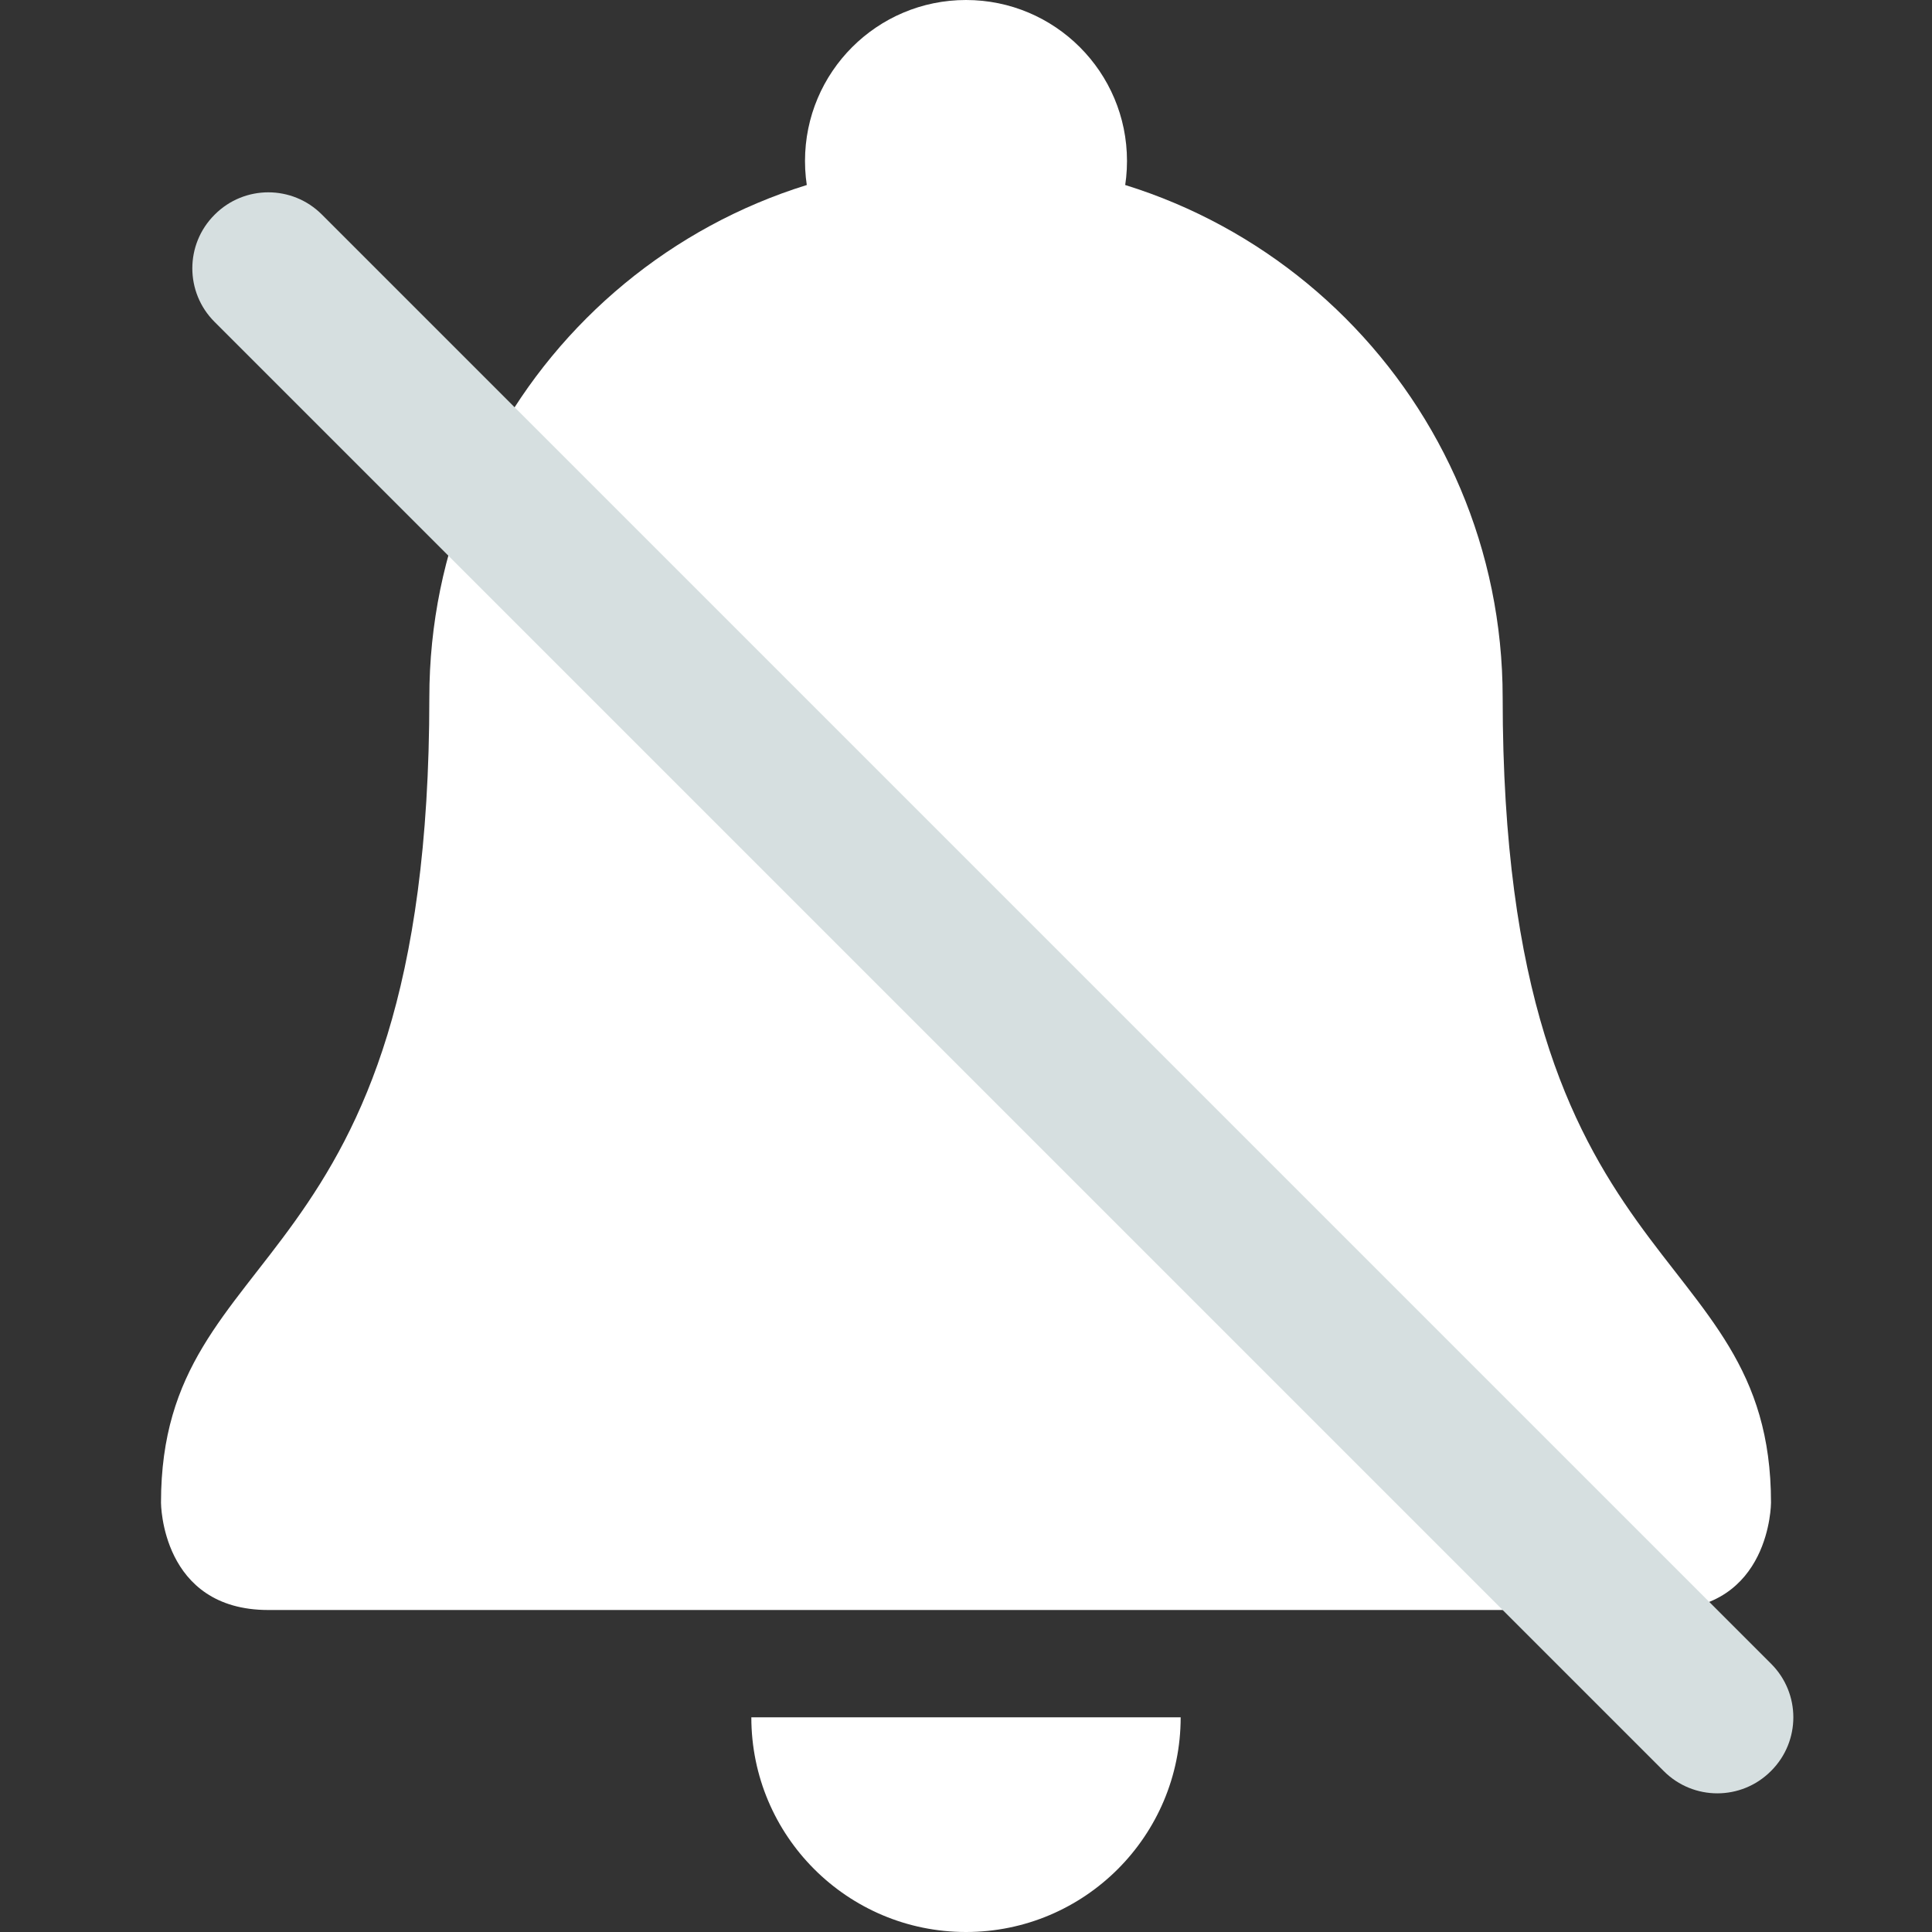 <?xml version="1.0" encoding="UTF-8" standalone="no"?><svg xmlns="http://www.w3.org/2000/svg" fill="#000000" viewBox="0 0 36 36">
 <rect x="0" y="0" width="36" height="36" fill="#333333" stroke="none"/>
 <g id="change1_1"><path d="m28 13c0 11 5 10 5 15 0 0 0 2-2 2h-26c-2 0-2-2-2-2 0-5 5-4 5-15 0-5.522 4.477-10 10-10s10 4.478 10 10z" fill="#ffffff"/></g>
 <g id="change1_2"><circle cx="18" cy="3" fill="#ffffff" r="3"/></g>
 <g id="change1_3"><path d="m18 36c2.209 0 4-1.791 4-4h-8c0 2.209 1.791 4 4 4z" fill="#ffffff"/></g>
 <g id="change2_1"><path d="m31.003 33.003l-27.006-27.006c-0.551-0.551-0.551-1.443 0-1.994l0.006-0.006c0.551-0.551 1.443-0.551 1.994 0l27.006 27.006c0.551 0.551 0.551 1.443 0 1.994l-0.006 0.006c-0.551 0.551-1.443 0.551-1.994 0z" fill="#d6dfe0"/></g>
</svg>